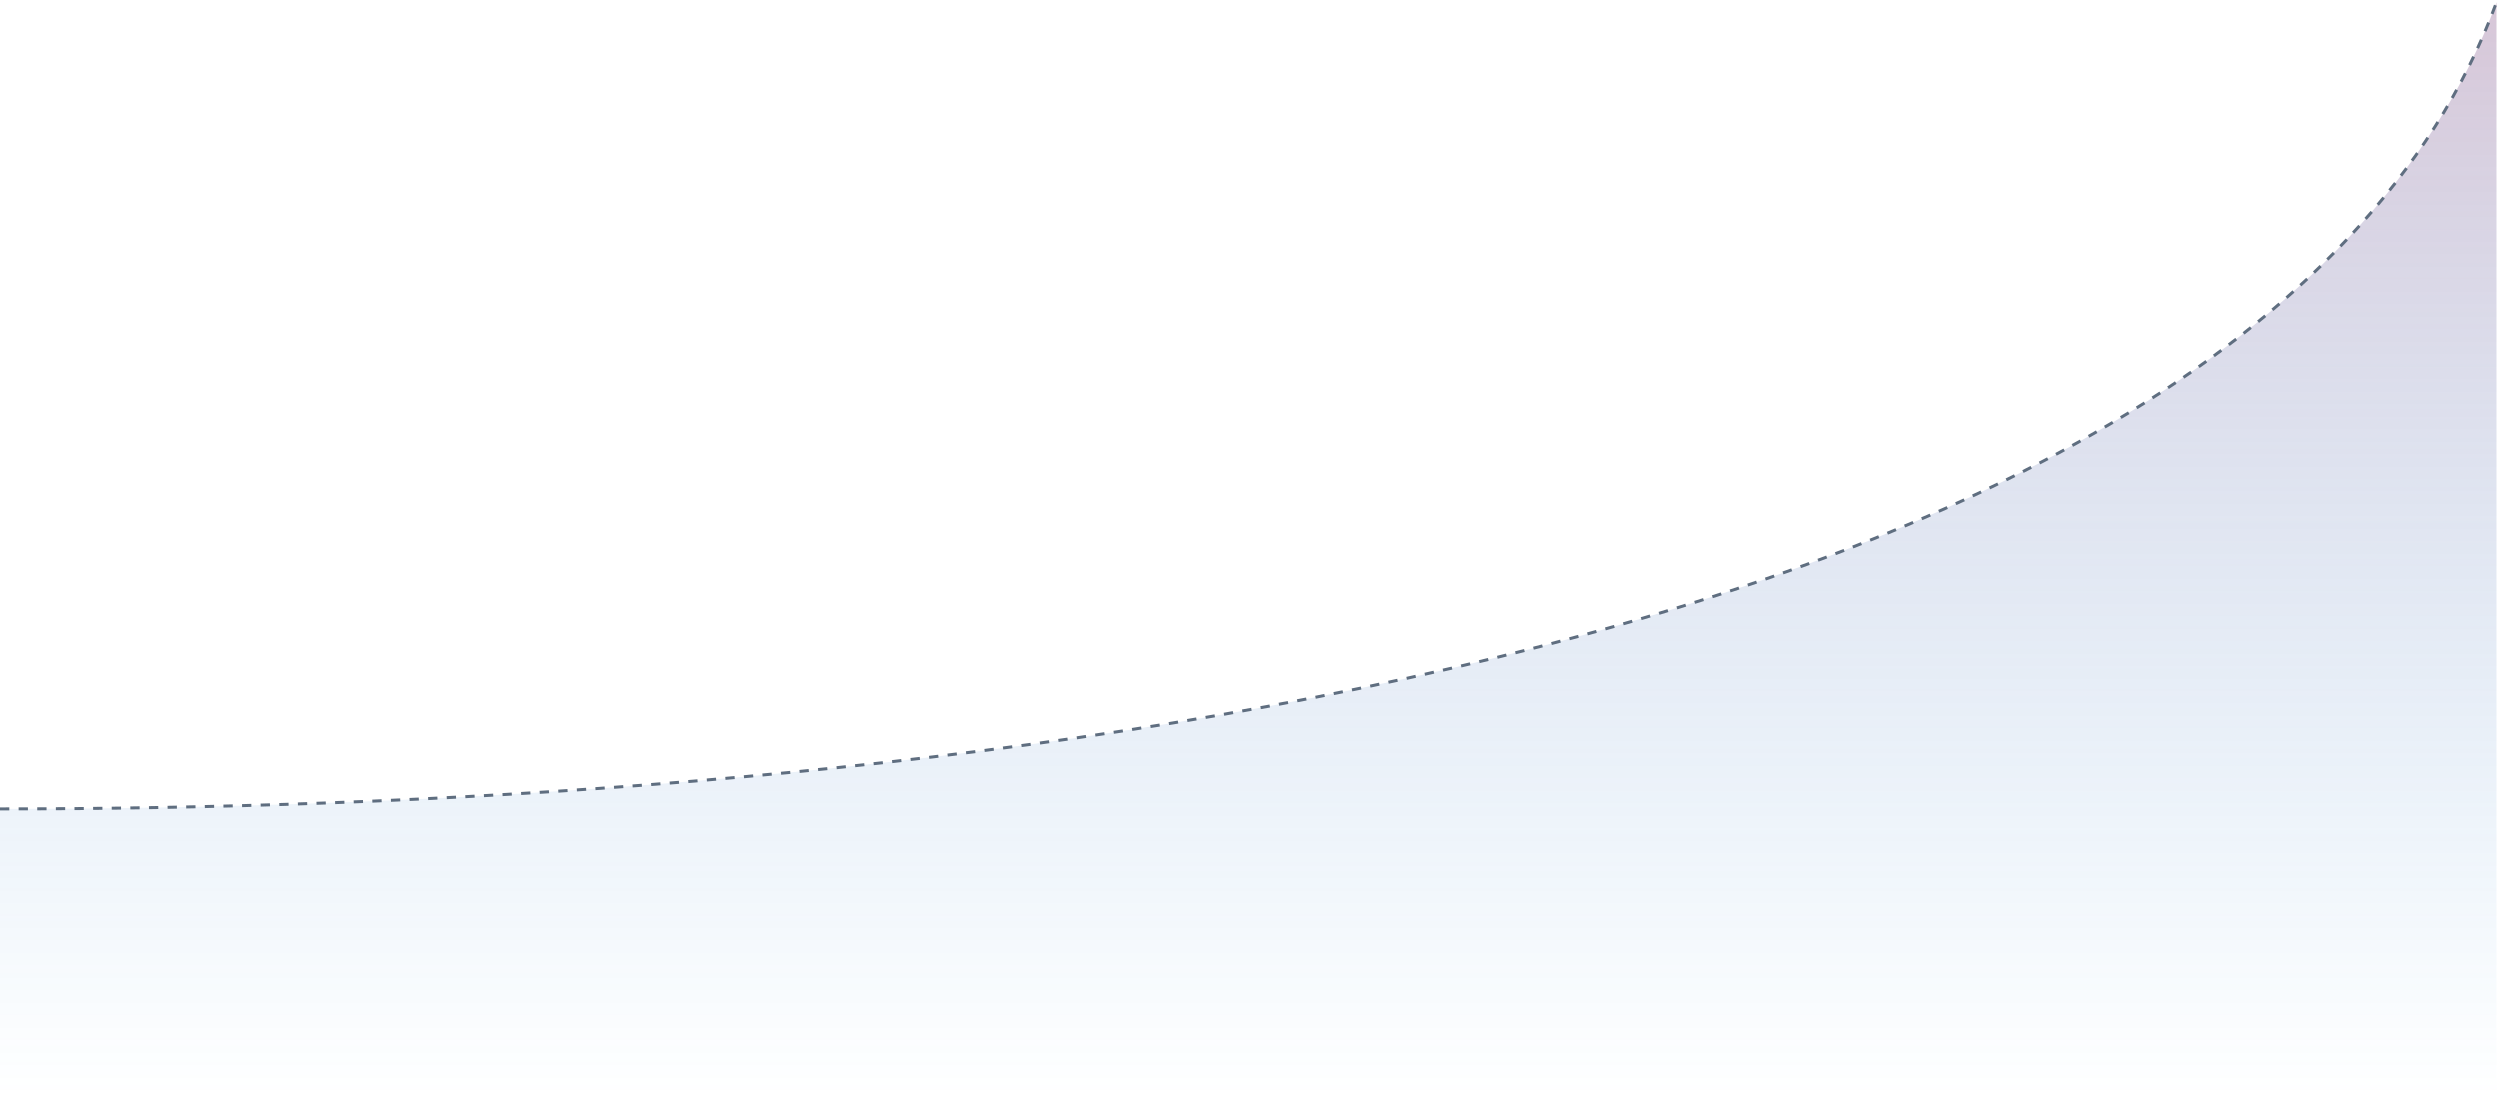 <svg width="1074" height="471" viewBox="0 0 1074 471" fill="none" xmlns="http://www.w3.org/2000/svg"><path opacity=".4" d="M1072.5 1C962.5 301 346.5 347.5 0 347.5V471h1072.5V1z" fill="url(#a)"/><path d="M0 347.5C346.5 347.5 962.5 301 1072.5 1" stroke="#5F6E80" stroke-width="1.3" stroke-dasharray="4 4"/><defs><linearGradient id="a" x1="621.693" y1="471" x2="621.693" y2="-75.511" gradientUnits="userSpaceOnUse"><stop stop-color="#1A8BDD" stop-opacity="0"/><stop offset="1" stop-color="#9E5380"/></linearGradient></defs></svg>